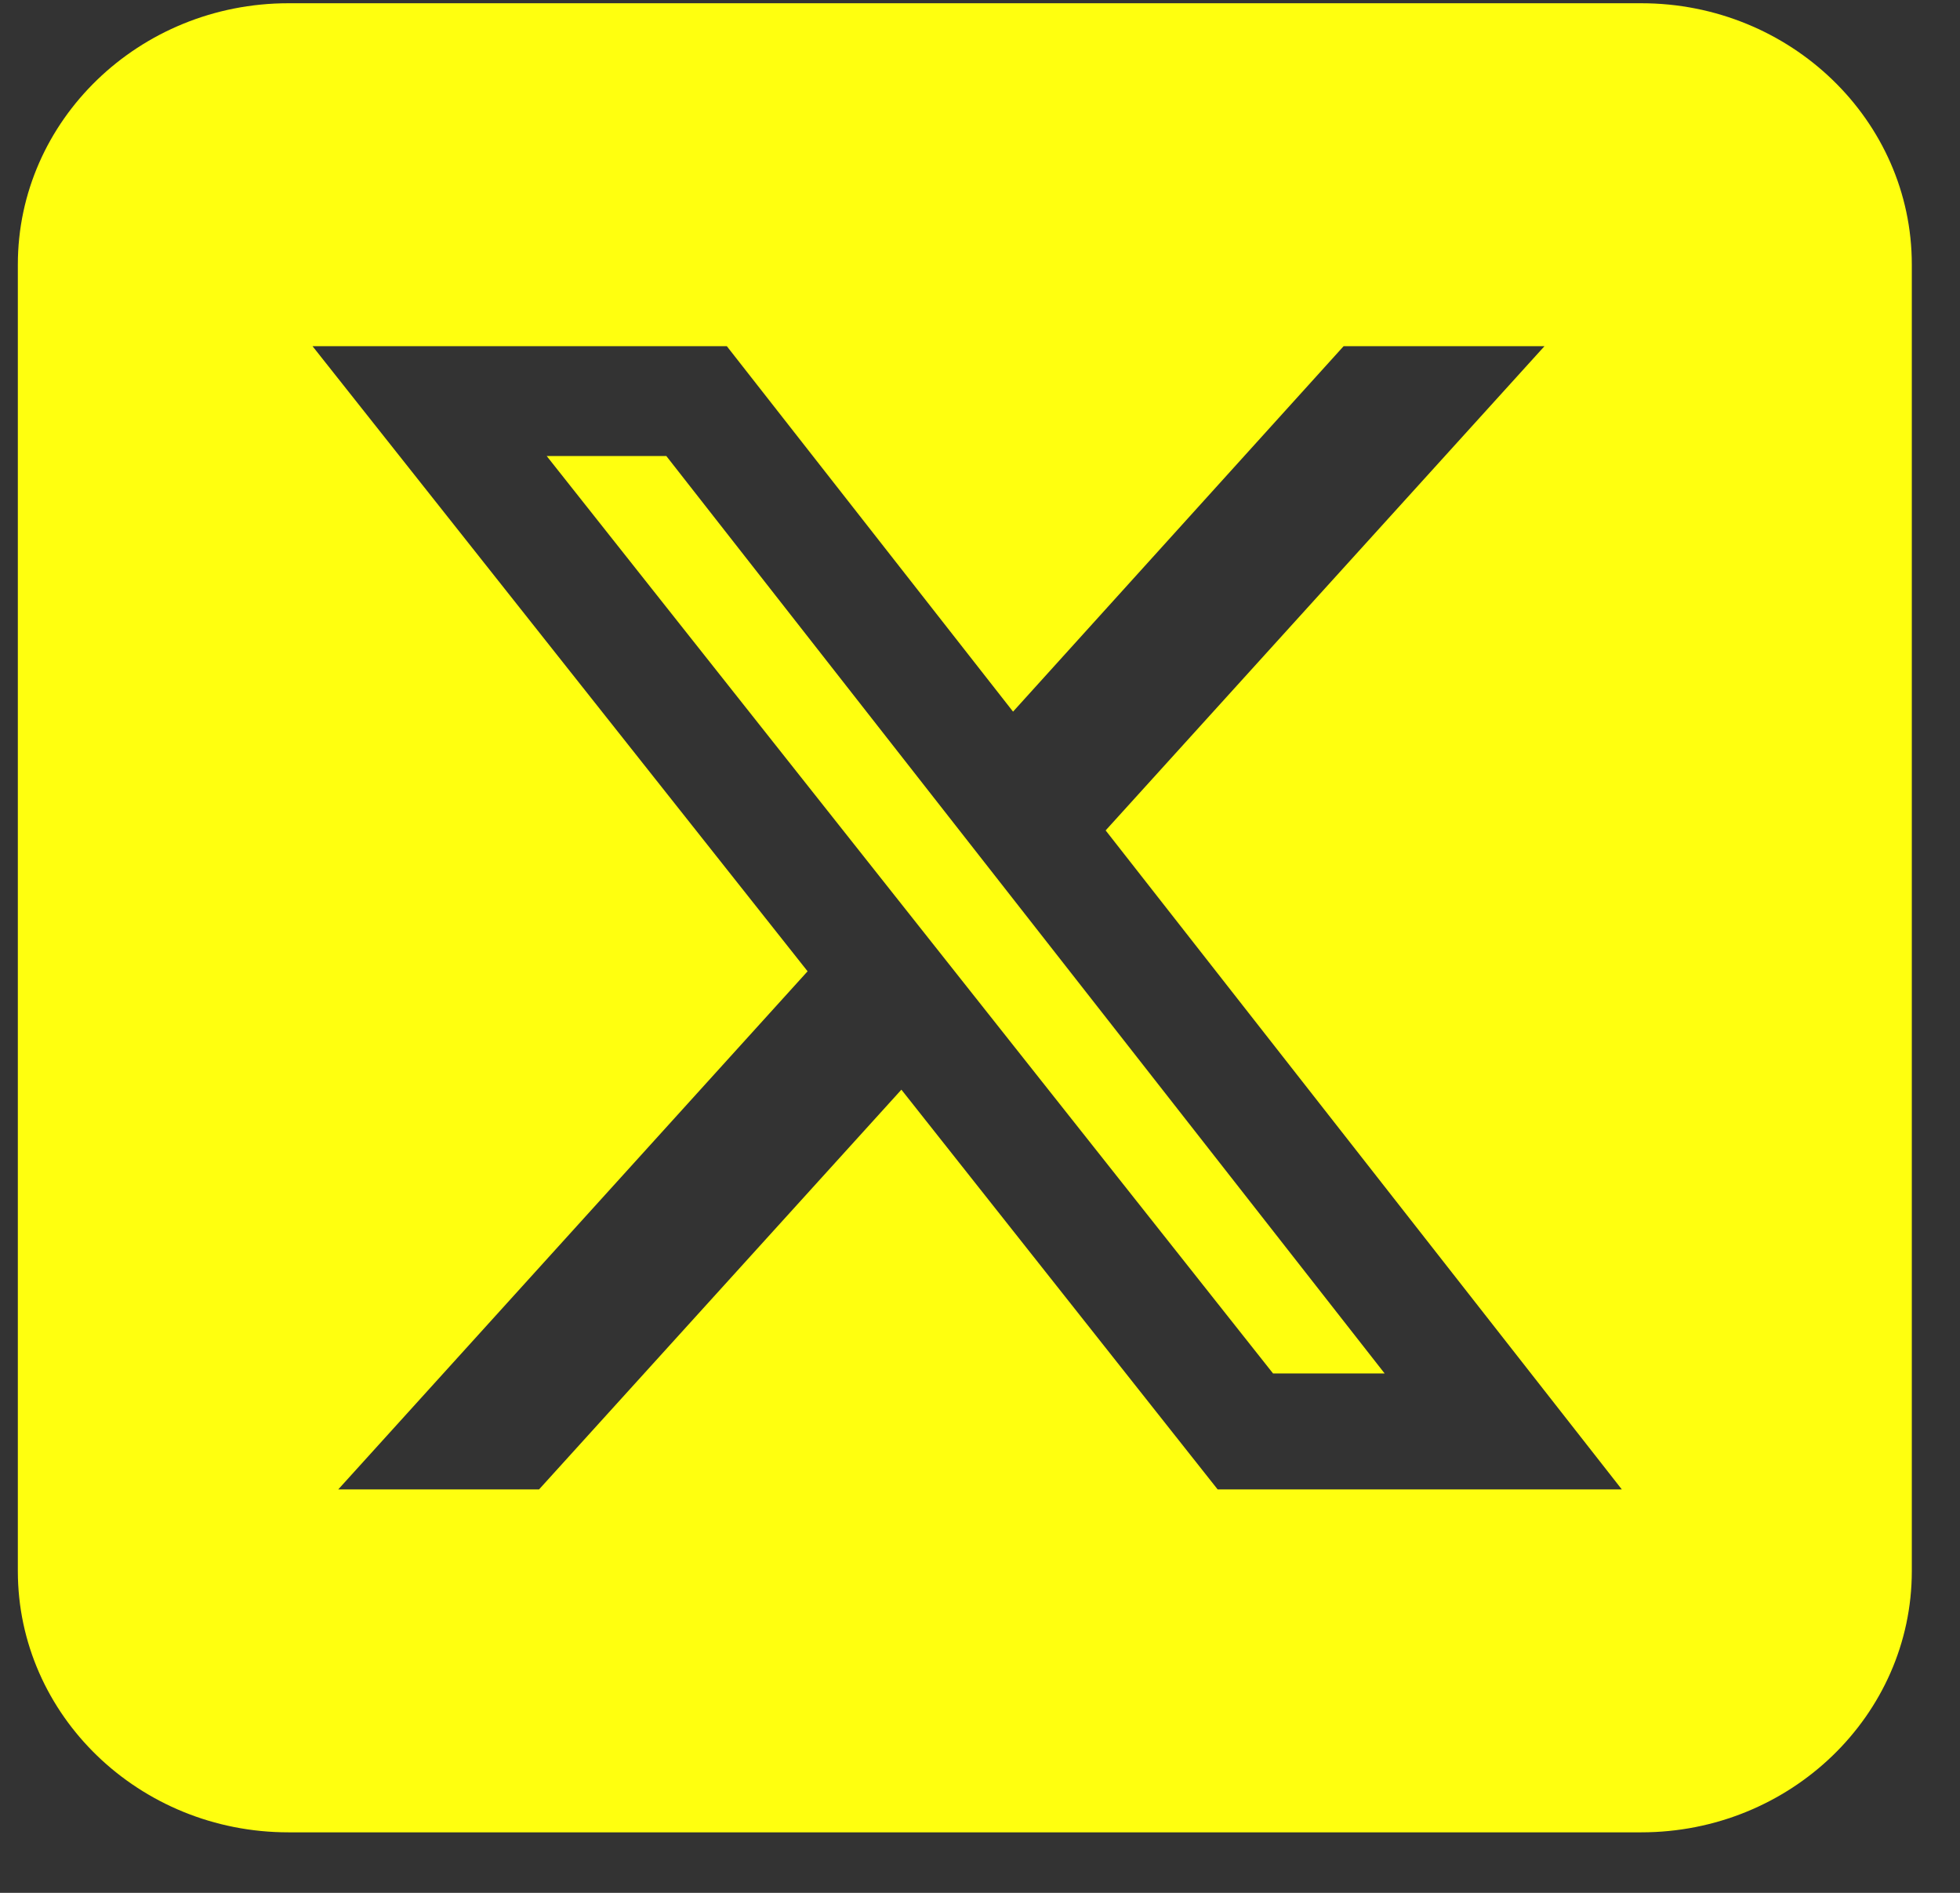 <svg width="29" height="28" viewBox="0 0 29 28" fill="none" xmlns="http://www.w3.org/2000/svg">
<rect x="0" y="0" width="29" height="28" fill="#333333" stroke="none"/>
<path d="M4.267 0.048C2.059 0.048 0.264 1.781 0.264 3.913V23.24C0.264 25.372 2.059 27.105 4.267 27.105H24.284C26.492 27.105 28.287 25.372 28.287 23.24V3.913C28.287 1.781 26.492 0.048 24.284 0.048H4.267ZM22.852 5.121L16.359 12.284L23.996 22.032H18.016L13.337 16.119L7.976 22.032H5.005L11.949 14.368L4.624 5.121H10.754L14.989 10.527L19.88 5.121H22.852ZM20.487 20.317L9.859 6.746H8.089L18.836 20.317H20.481H20.487Z" fill="#FFFF0F"/>
</svg>
